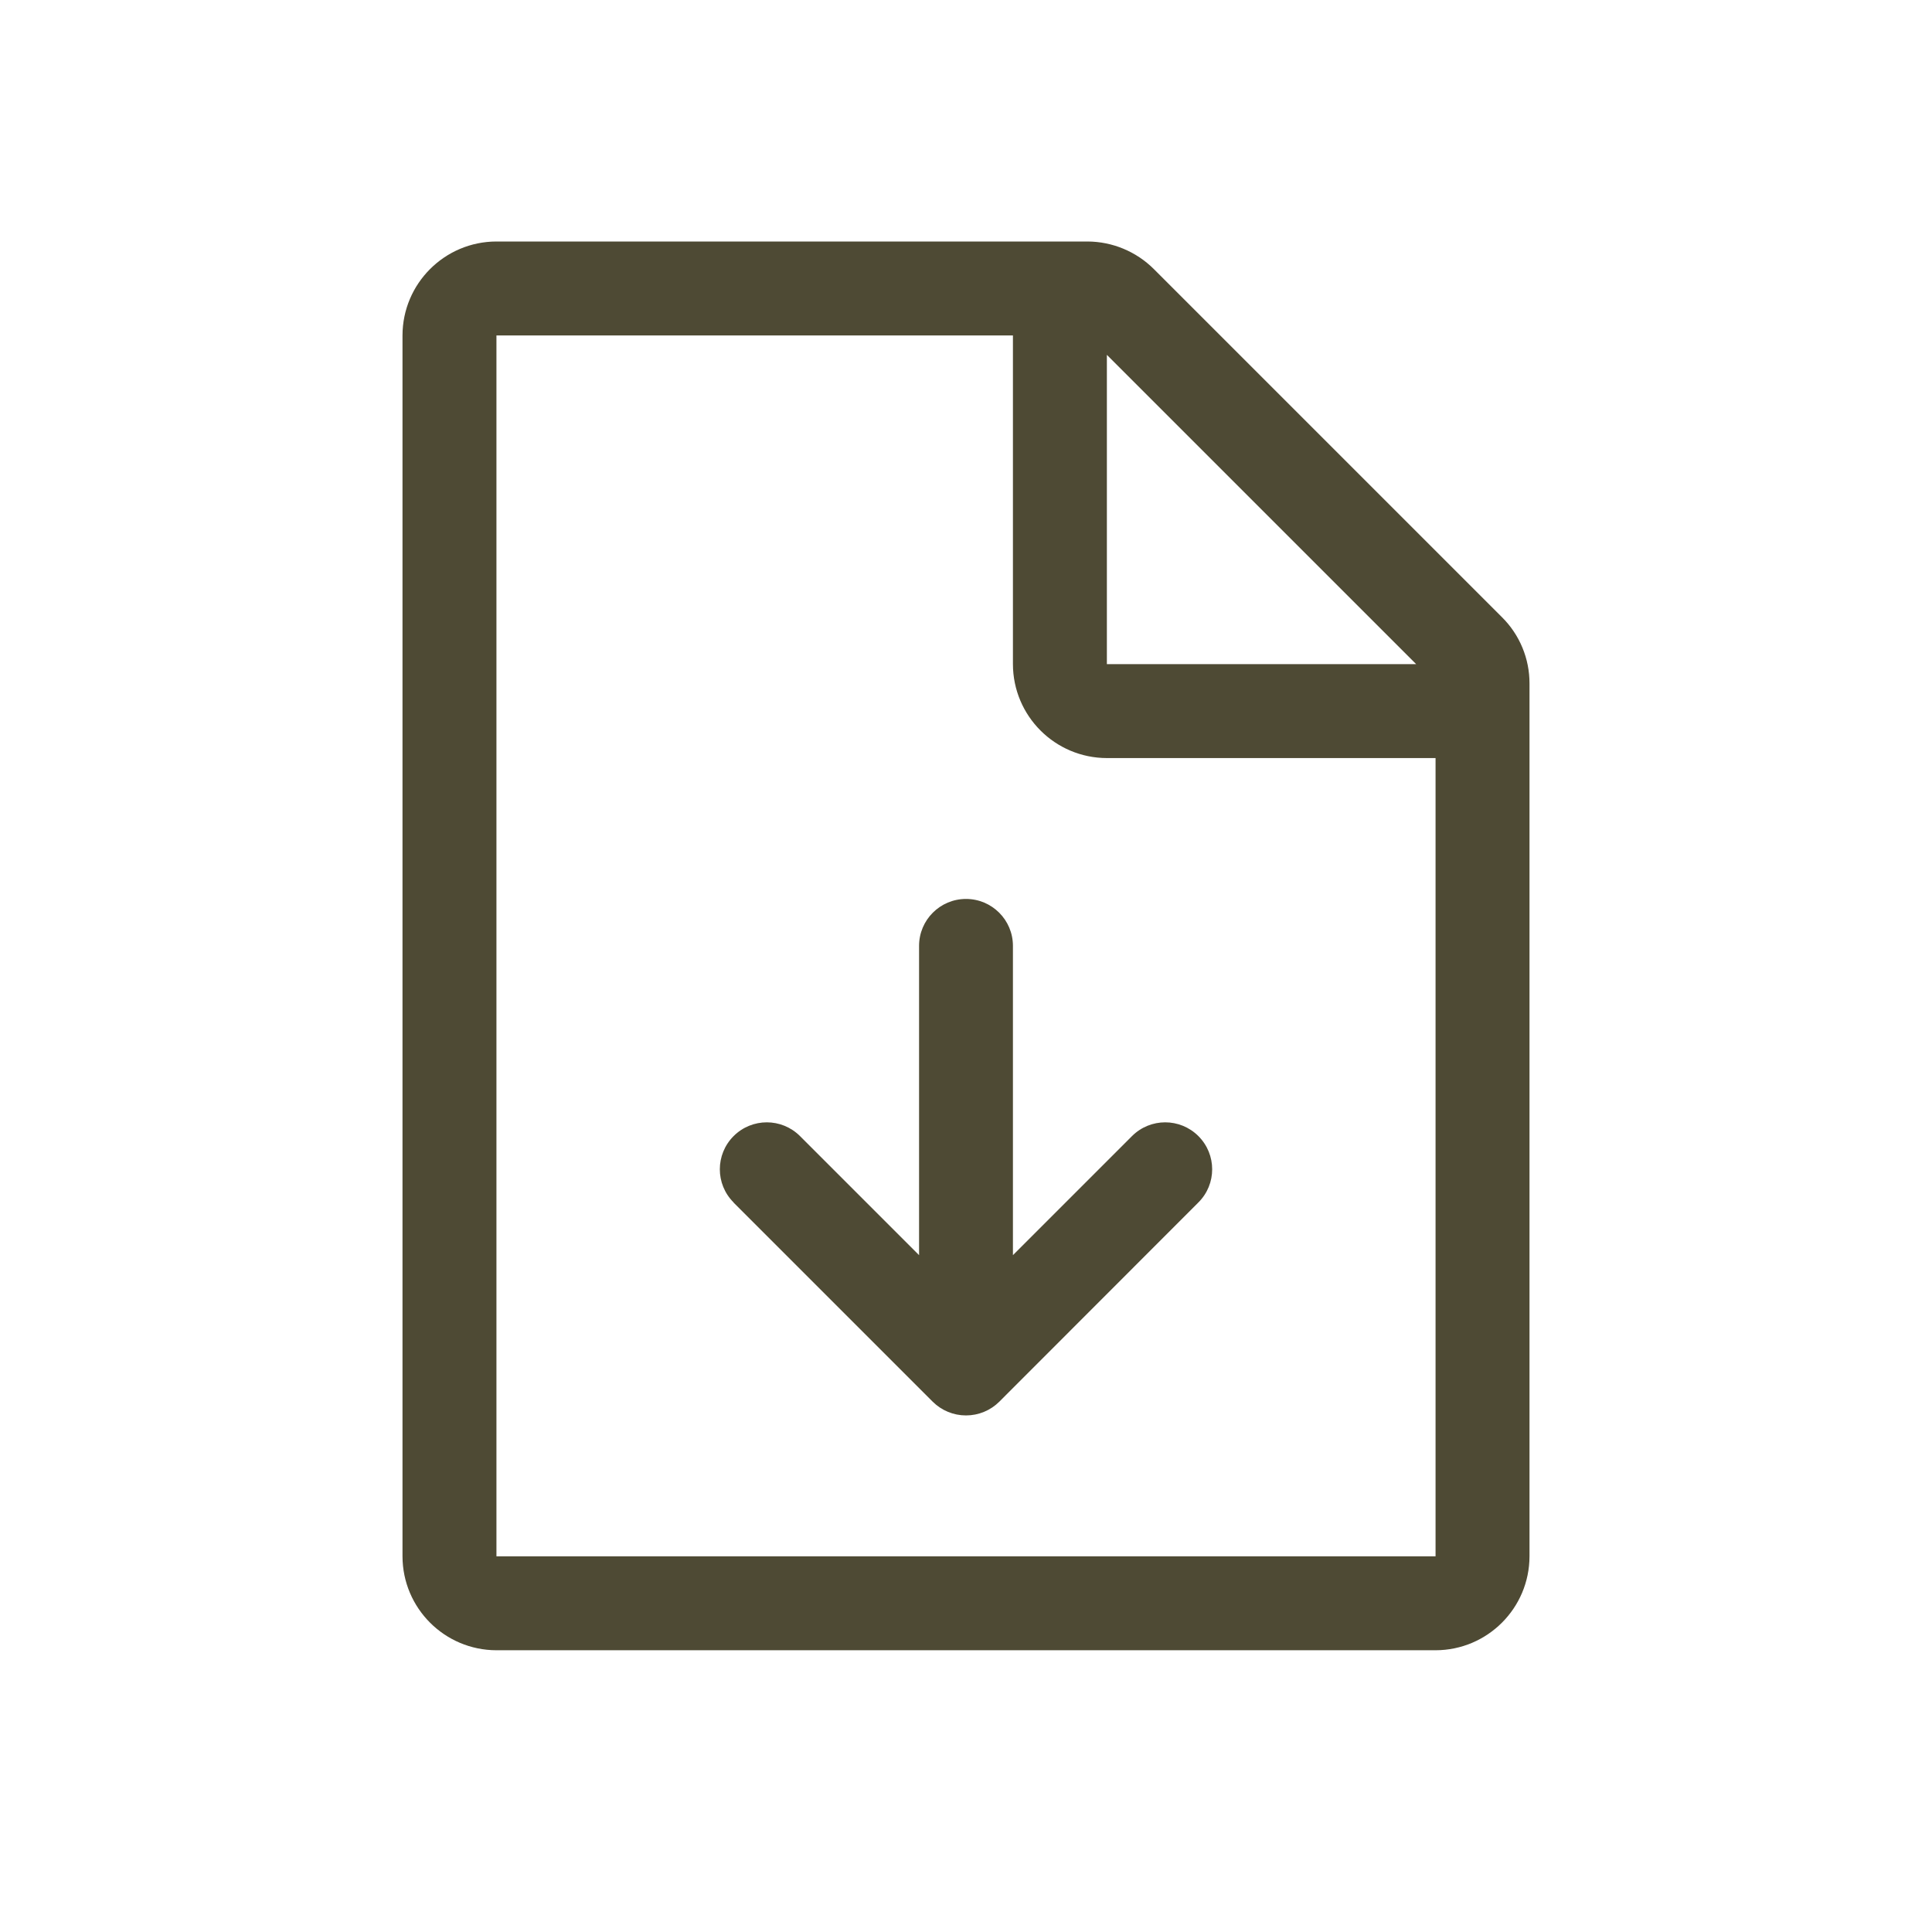 <svg width="24" height="24" viewBox="0 0 24 24" fill="none" xmlns="http://www.w3.org/2000/svg">
<g id="File">
<path id="Vector" d="M12.583 15.592L14.062 14.113V14.113C14.29 13.885 14.659 13.885 14.887 14.113C15.115 14.341 15.115 14.71 14.887 14.937L12.413 17.413C12.303 17.522 12.155 17.583 12 17.583C11.845 17.583 11.697 17.522 11.587 17.413L9.112 14.938L9.113 14.937C8.885 14.71 8.885 14.341 9.113 14.113C9.341 13.885 9.71 13.885 9.938 14.113L11.417 15.592V11.75C11.417 11.428 11.678 11.167 12 11.167C12.322 11.167 12.583 11.428 12.583 11.75L12.583 15.592ZM19 8.491V19.333C18.999 19.977 18.477 20.499 17.833 20.5H6.167C5.523 20.499 5.001 19.977 5 19.333V4.167C5.001 3.523 5.523 3.001 6.167 3H13.509C13.818 3.001 14.114 3.124 14.333 3.342L18.658 7.667C18.878 7.885 19.001 8.182 19 8.491ZM13.75 4.408V8.25H17.592L13.75 4.408ZM17.833 9.417H13.75C13.106 9.416 12.584 8.894 12.583 8.25V4.167H6.167V19.333H17.833V9.417Z" fill="#4E4A34"/>
</g>
</svg>
